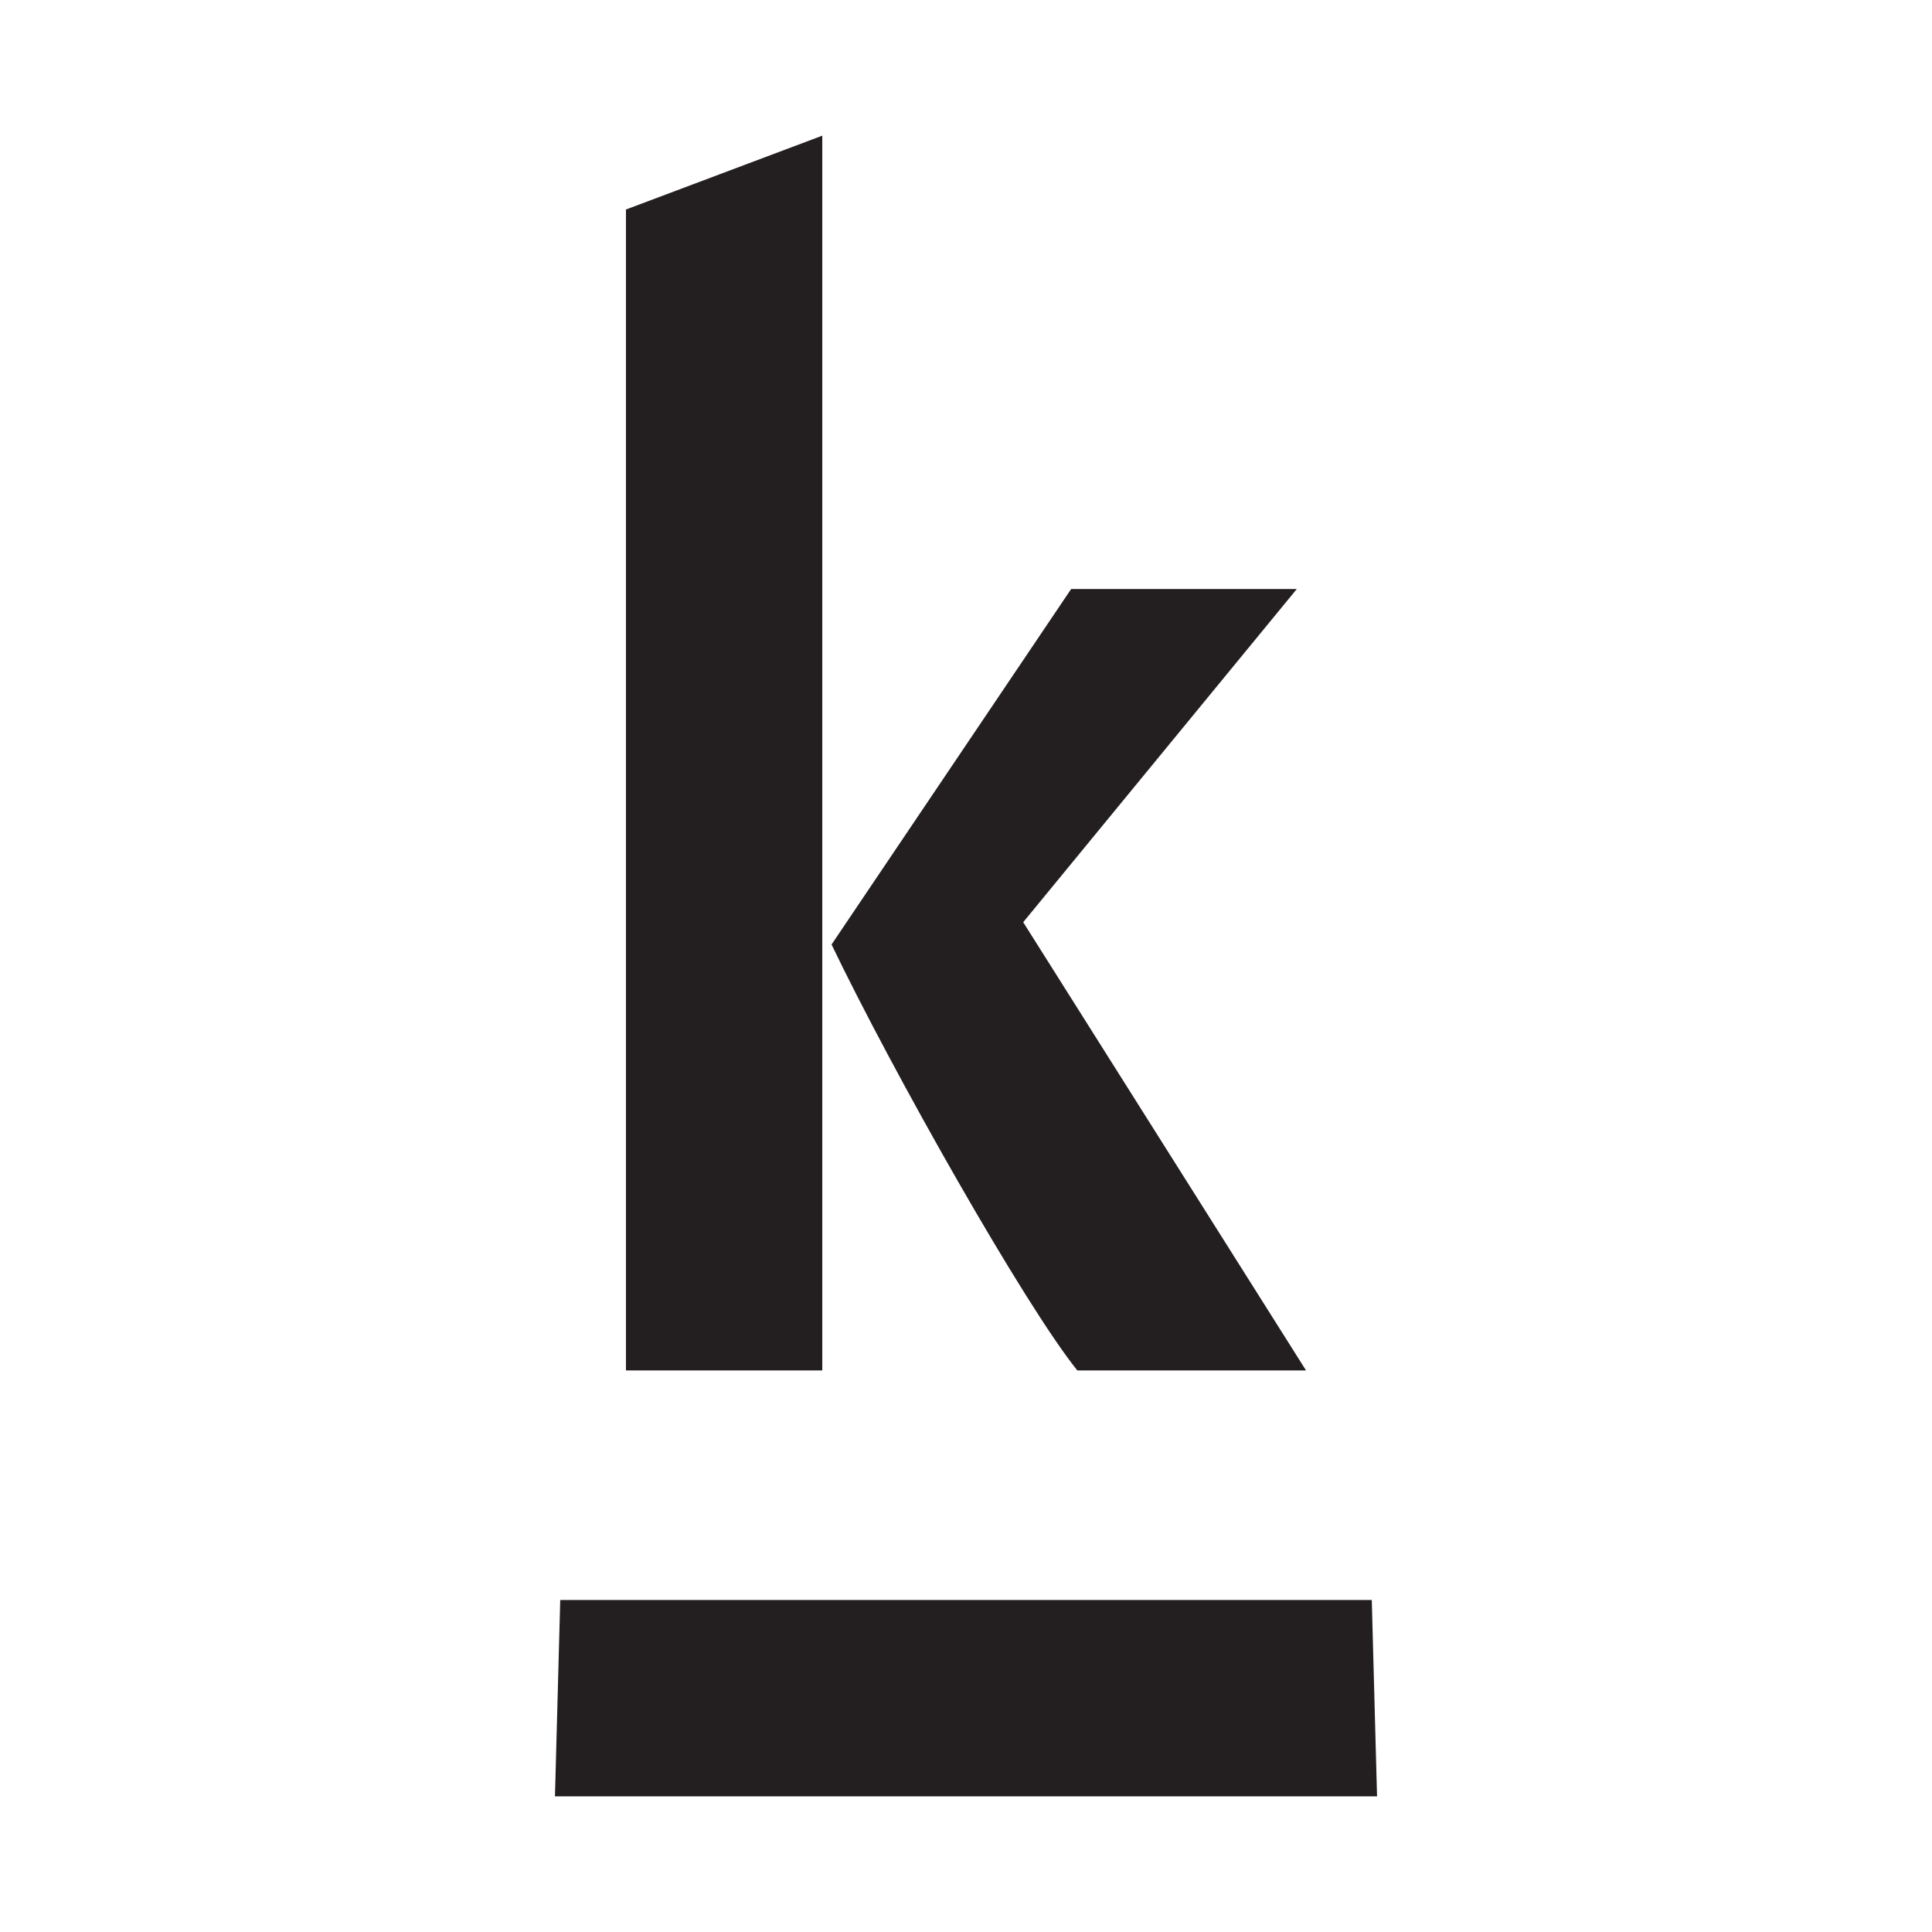 <svg xmlns="http://www.w3.org/2000/svg" viewBox="0 0 90 90">
  <g fill="#231f20">
    <path d="M50.185 63.839c-2.448-3.04-8.568-13.84-11.448-19.84l11.16-16.559h10.512L47.665 42.96 60.84 63.84zm-21.026 0V9.76l9.146-3.44V63.84zM63.903 74.534H26.098l-.246 9.146h38.296z"/>
  </g>
</svg>
